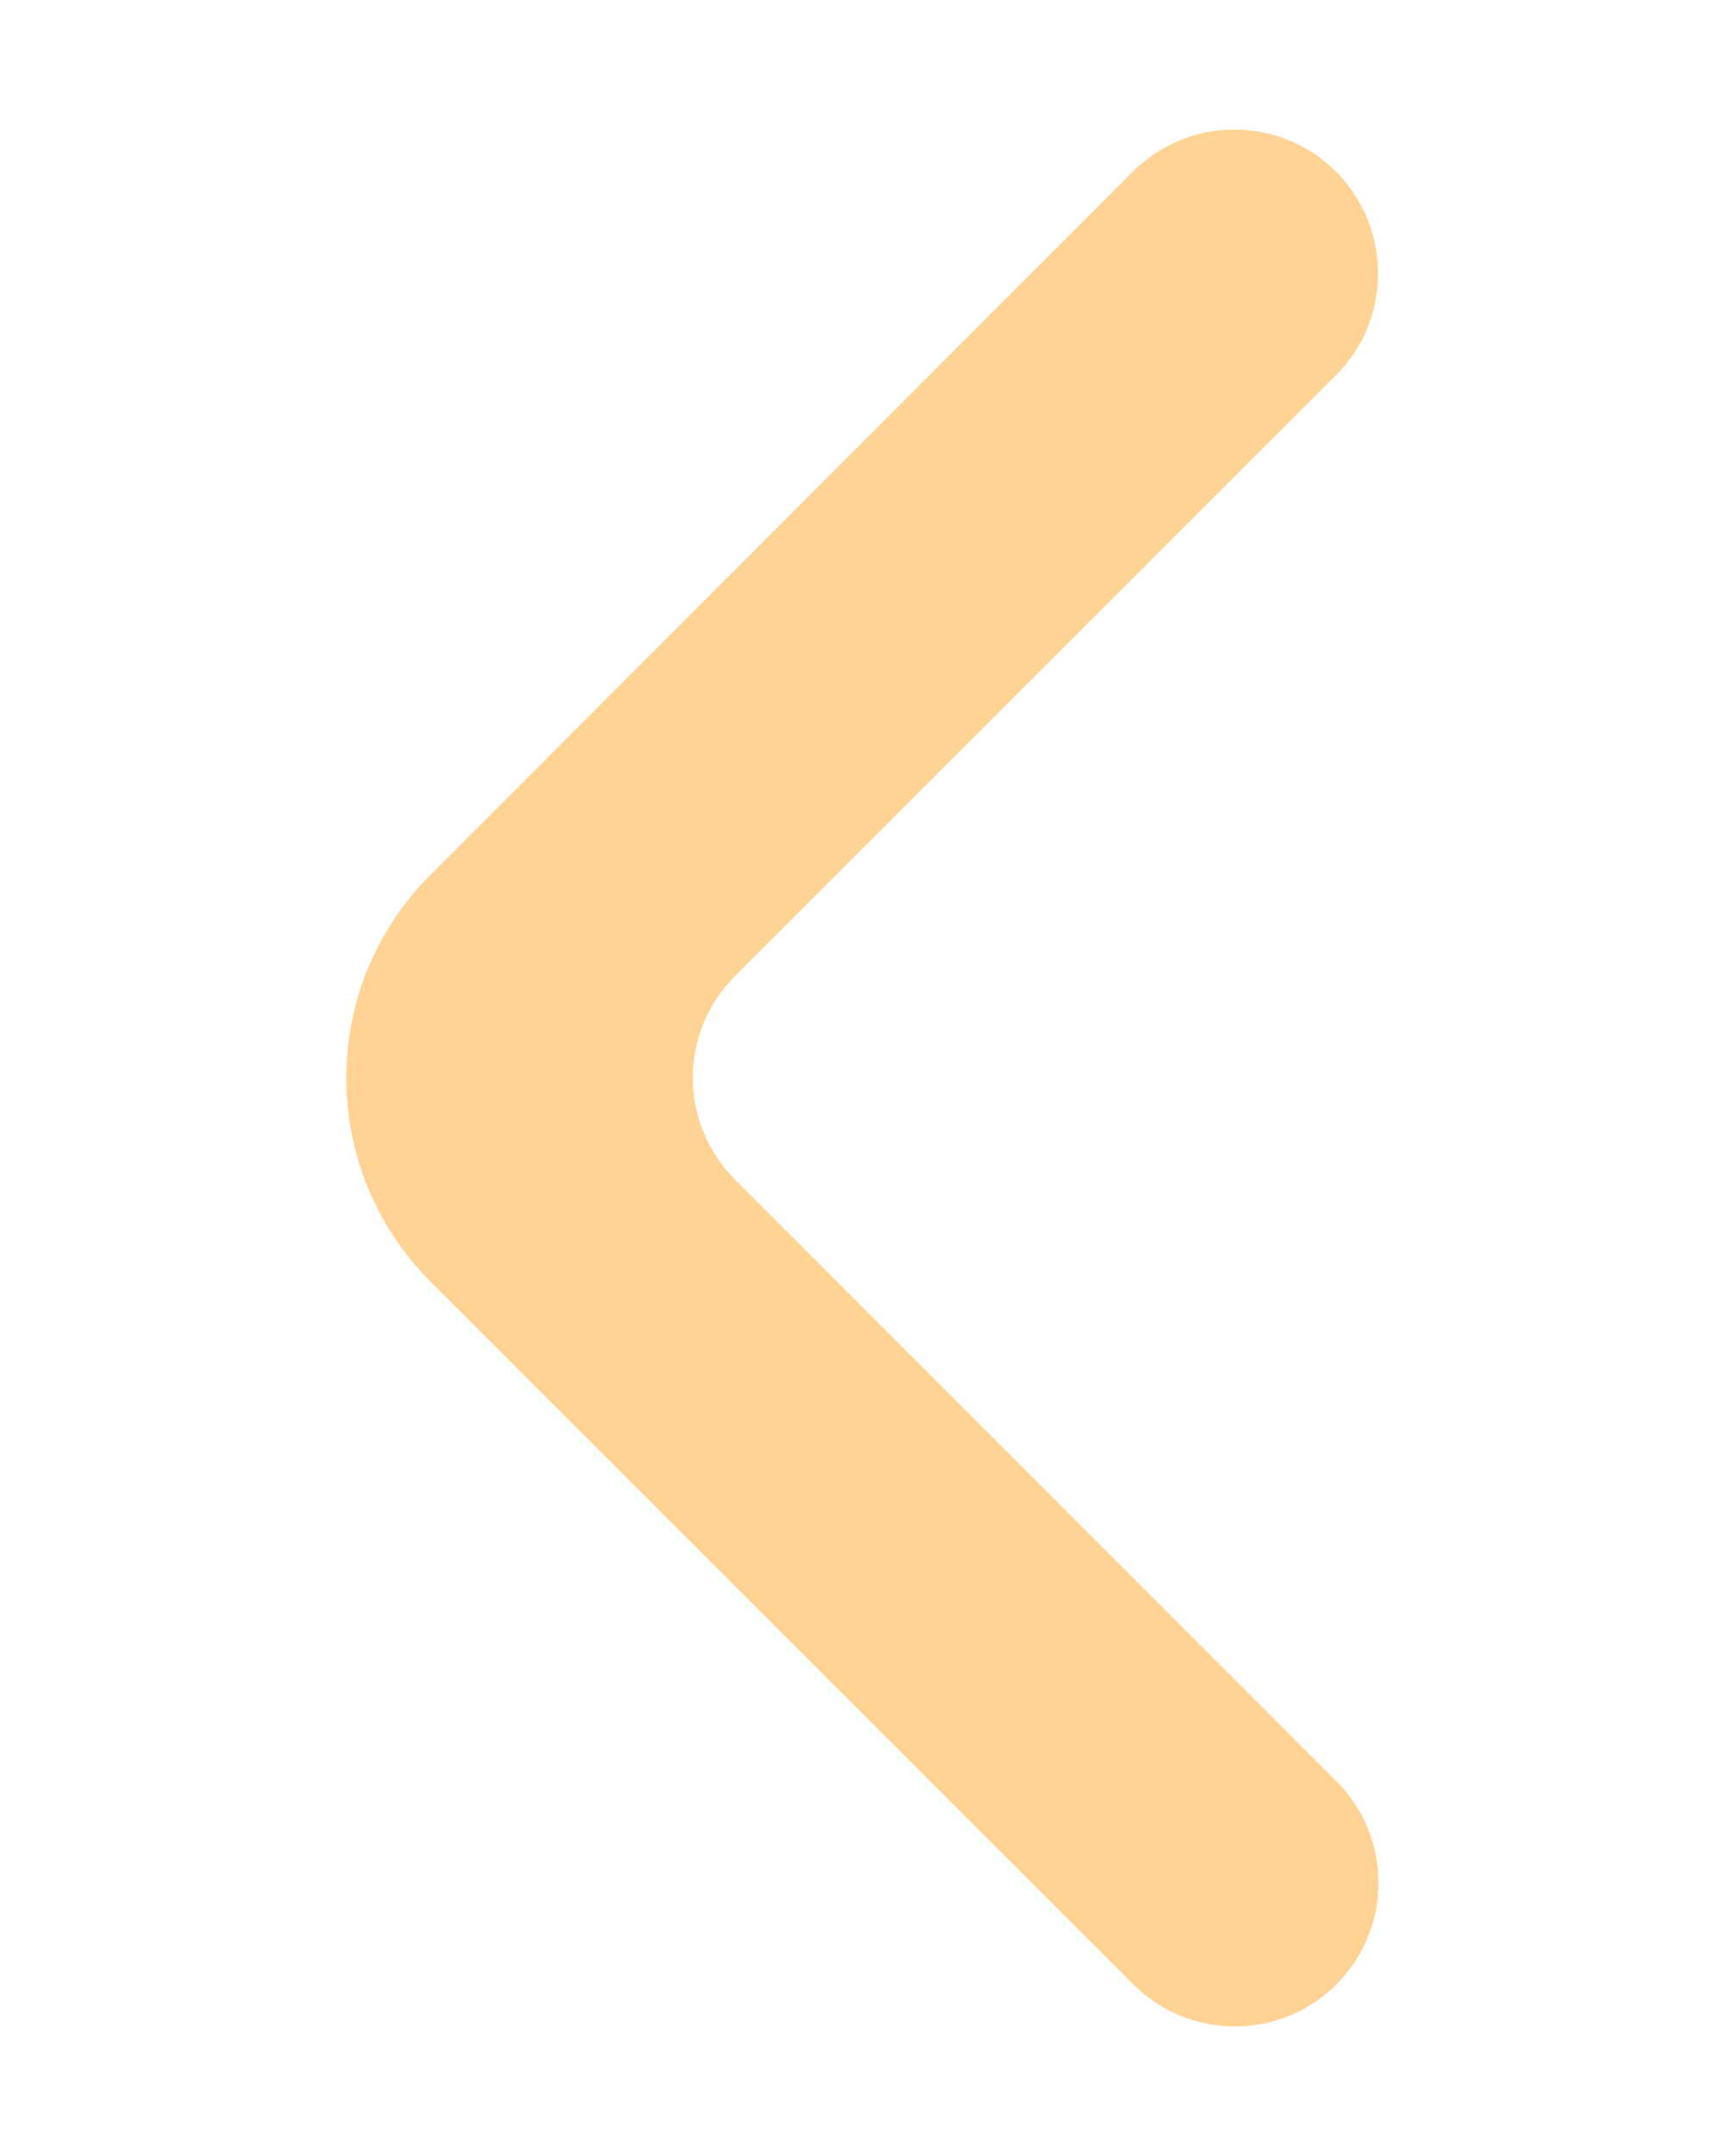 <?xml version="1.0" encoding="utf-8"?>
<!-- Generator: Adobe Illustrator 25.4.1, SVG Export Plug-In . SVG Version: 6.00 Build 0)  -->
<svg version="1.1" id="Layer_1" xmlns="http://www.w3.org/2000/svg" xmlns:xlink="http://www.w3.org/1999/xlink" x="0px" y="0px"
	 viewBox="0 0 400 500" style="enable-background:new 0 0 400 500;" xml:space="preserve">
<style type="text/css">
	.st0{fill:#FFD394;}
</style>
<path class="st0" d="M309.8,39.8c-13-13-34.1-13-47.1,0L99.8,202.9c-26,26-26,68.2,0,94.3l163,163c13,13,34.1,13,47.1,0
	s13-34.1,0-47.1L170.4,273.5c-13-13-13-34.1,0-47.1L309.8,87C322.8,74,322.8,52.9,309.8,39.8z"/>
</svg>

